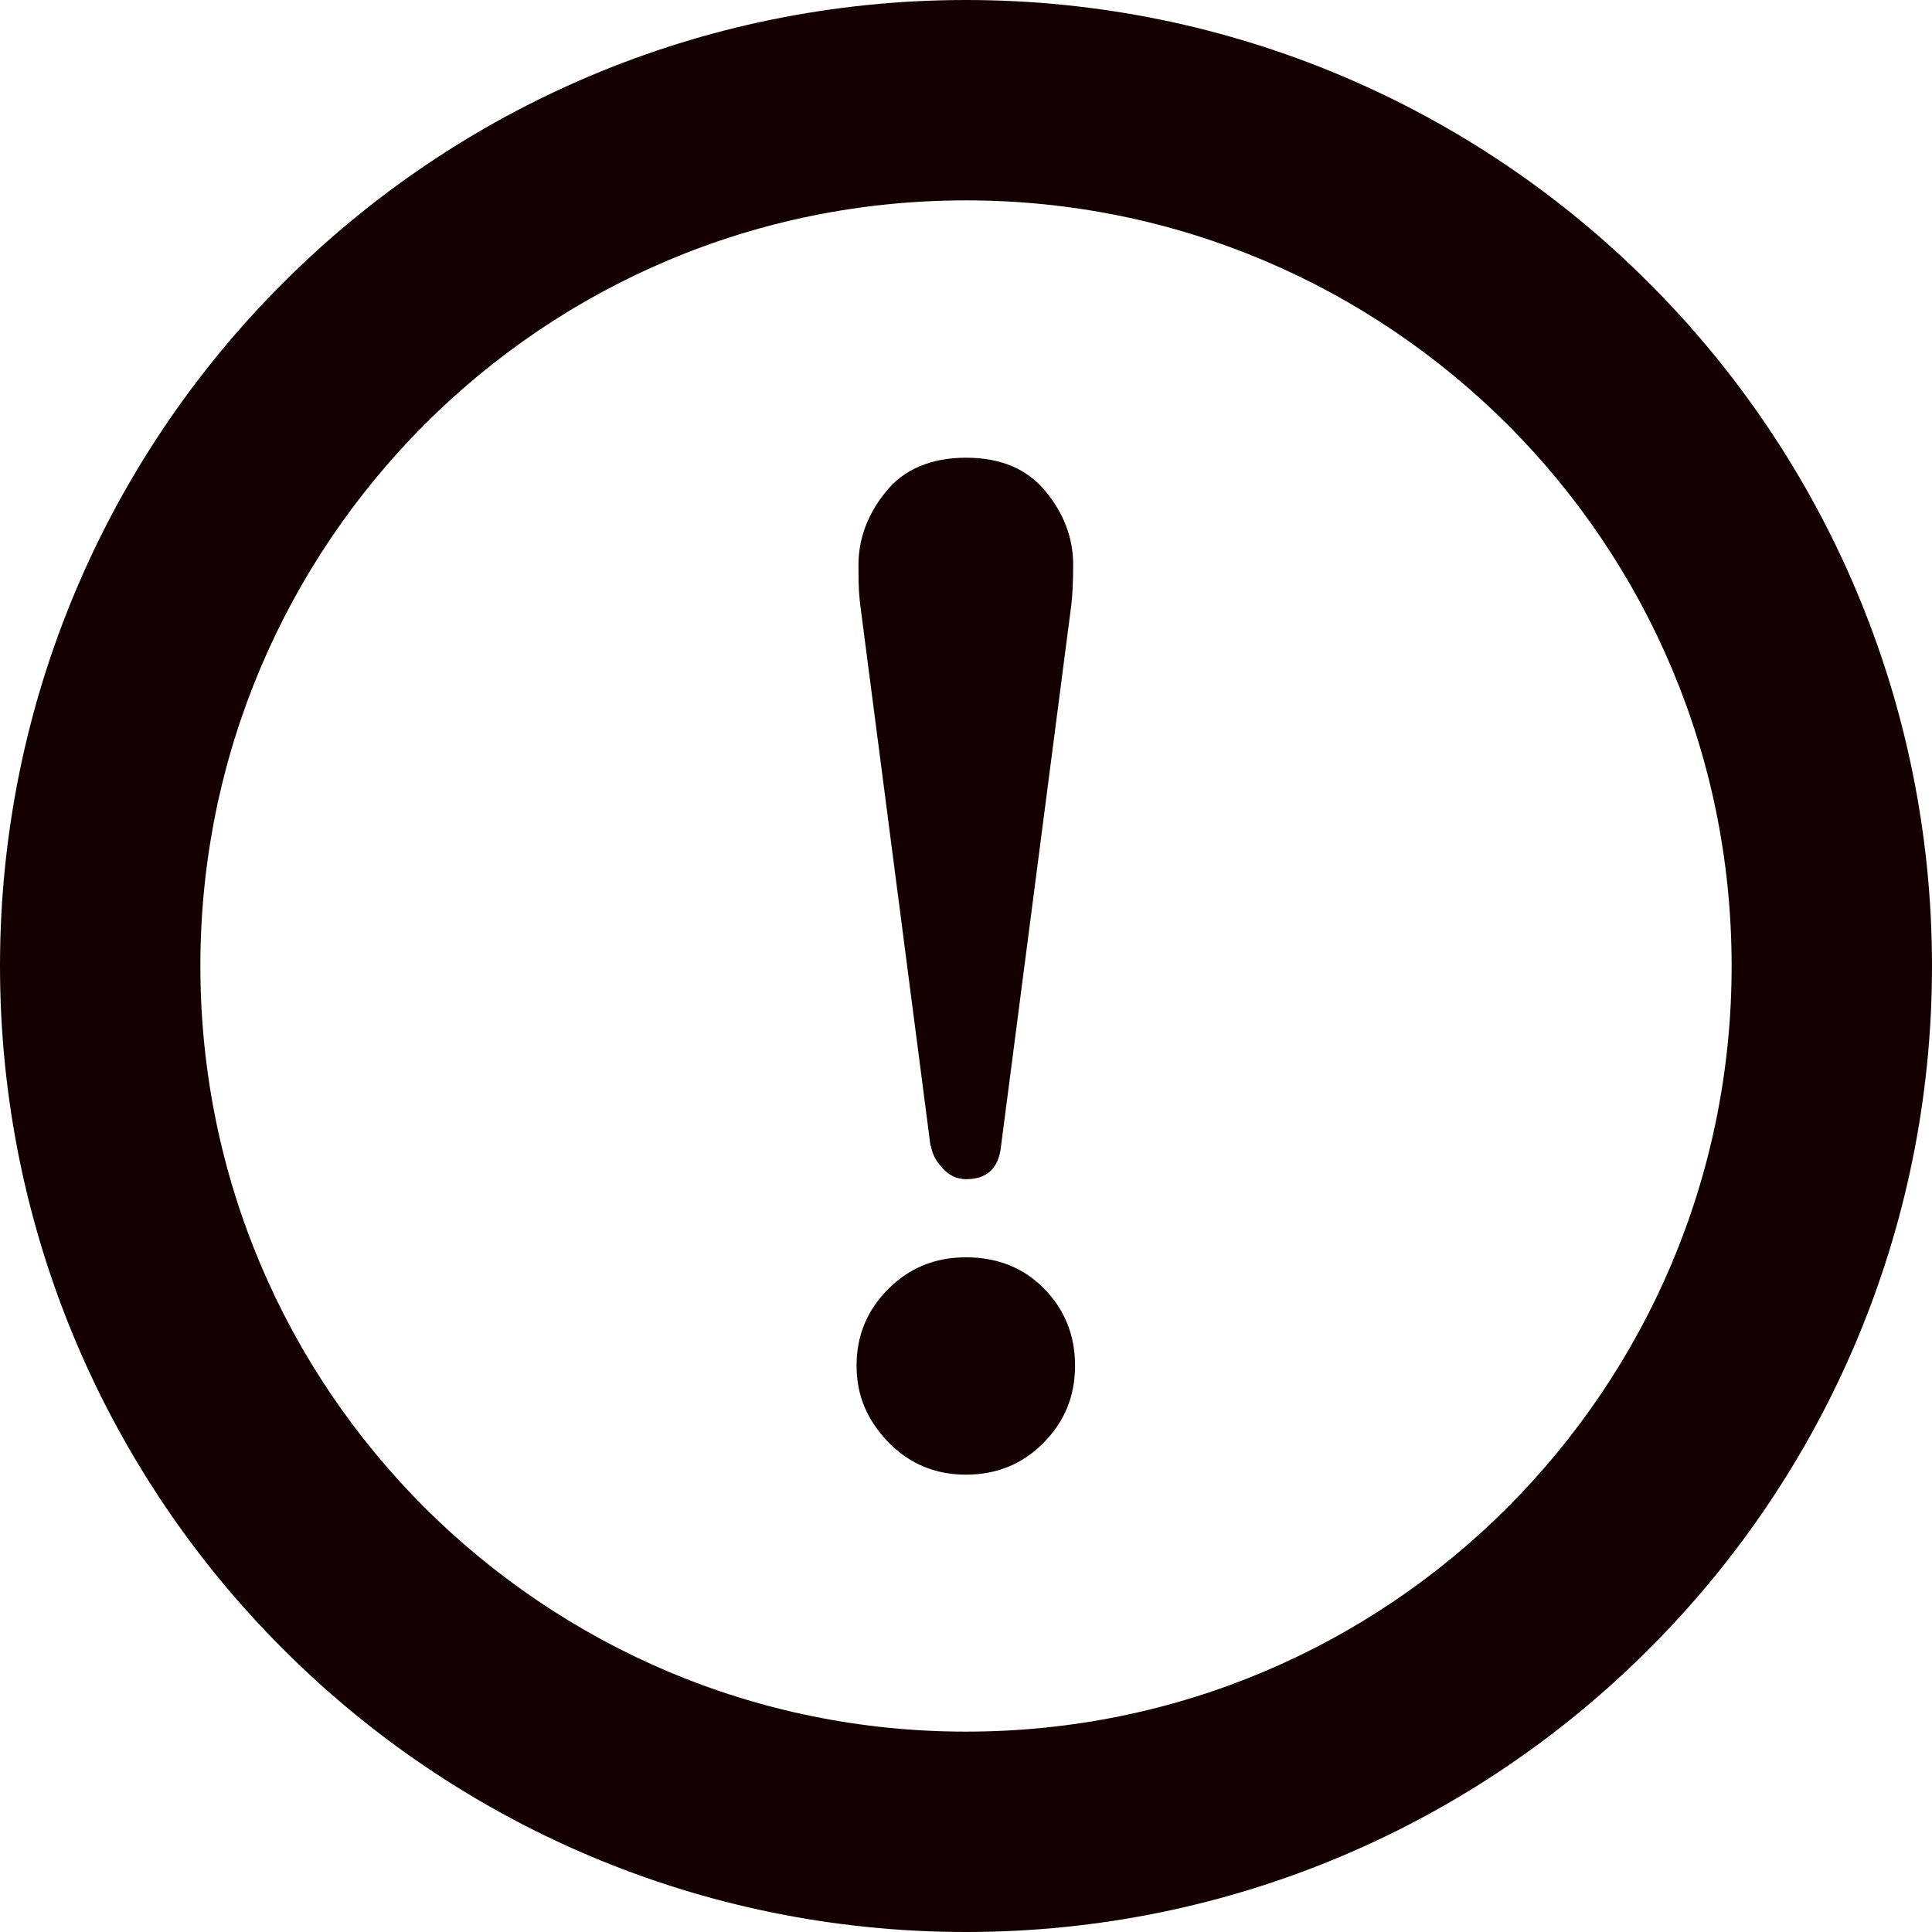 <?xml version="1.0" encoding="UTF-8"?>
<svg id="_x32_" xmlns="http://www.w3.org/2000/svg" version="1.1" viewBox="0 0 512 512">
  <!-- Generator: Adobe Illustrator 30.0.0, SVG Export Plug-In . SVG Version: 2.1.1 Build 123)  -->
  <defs>
    <style>
      .st0 {
        fill: #150000;
      }
    </style>
  </defs>
  <path class="st0" d="M437,75C390.8,28.7,326.6,0,256,0,185.4,0,121.2,28.7,75,75,28.7,121.2,0,185.4,0,256c0,70.6,28.7,134.8,75,181,46.2,46.3,110.4,75,181,75,70.6,0,134.8-28.7,181-75,46.3-46.2,75-110.4,75-181,0-70.6-28.7-134.8-75-181ZM399.5,112.5c36.8,36.8,59.4,87.4,59.4,143.5,0,56.1-22.7,106.7-59.4,143.5-36.8,36.8-87.4,59.4-143.5,59.4-56.1,0-106.7-22.7-143.5-59.4-36.8-36.8-59.4-87.4-59.4-143.5,0-56.1,22.7-106.7,59.4-143.5,36.8-36.8,87.4-59.4,143.5-59.4,56.1,0,106.7,22.7,143.5,59.4Z"/>
  <path class="st0" d="M246.7,303.6c.3,2.1,1.3,4.1,3.1,6,1.7,1.9,3.8,2.9,6.2,2.9,5.6,0,8.7-2.9,9.3-8.9l18.6-143.2c.3-2.5.5-6.1.5-10.7,0-7.2-2.5-13.7-7.4-19.6-4.9-5.9-11.9-8.8-21-8.8s-16.5,3-21.3,9.1c-4.8,5.9-7.2,12.4-7.2,19.4s.2,7.9.5,10.7l18.6,143.2Z"/>
  <path class="st0" d="M256,390.8c8.1,0,15-2.8,20.5-8.4,5.6-5.6,8.4-12.4,8.4-20.5s-2.8-15-8.4-20.6c-5.4-5.4-12.3-8.1-20.5-8.1s-15,2.8-20.6,8.4c-5.6,5.6-8.4,12.3-8.4,20.3s2.8,14.4,8.4,20.3c5.6,5.7,12.4,8.6,20.6,8.6Z"/>
</svg>
